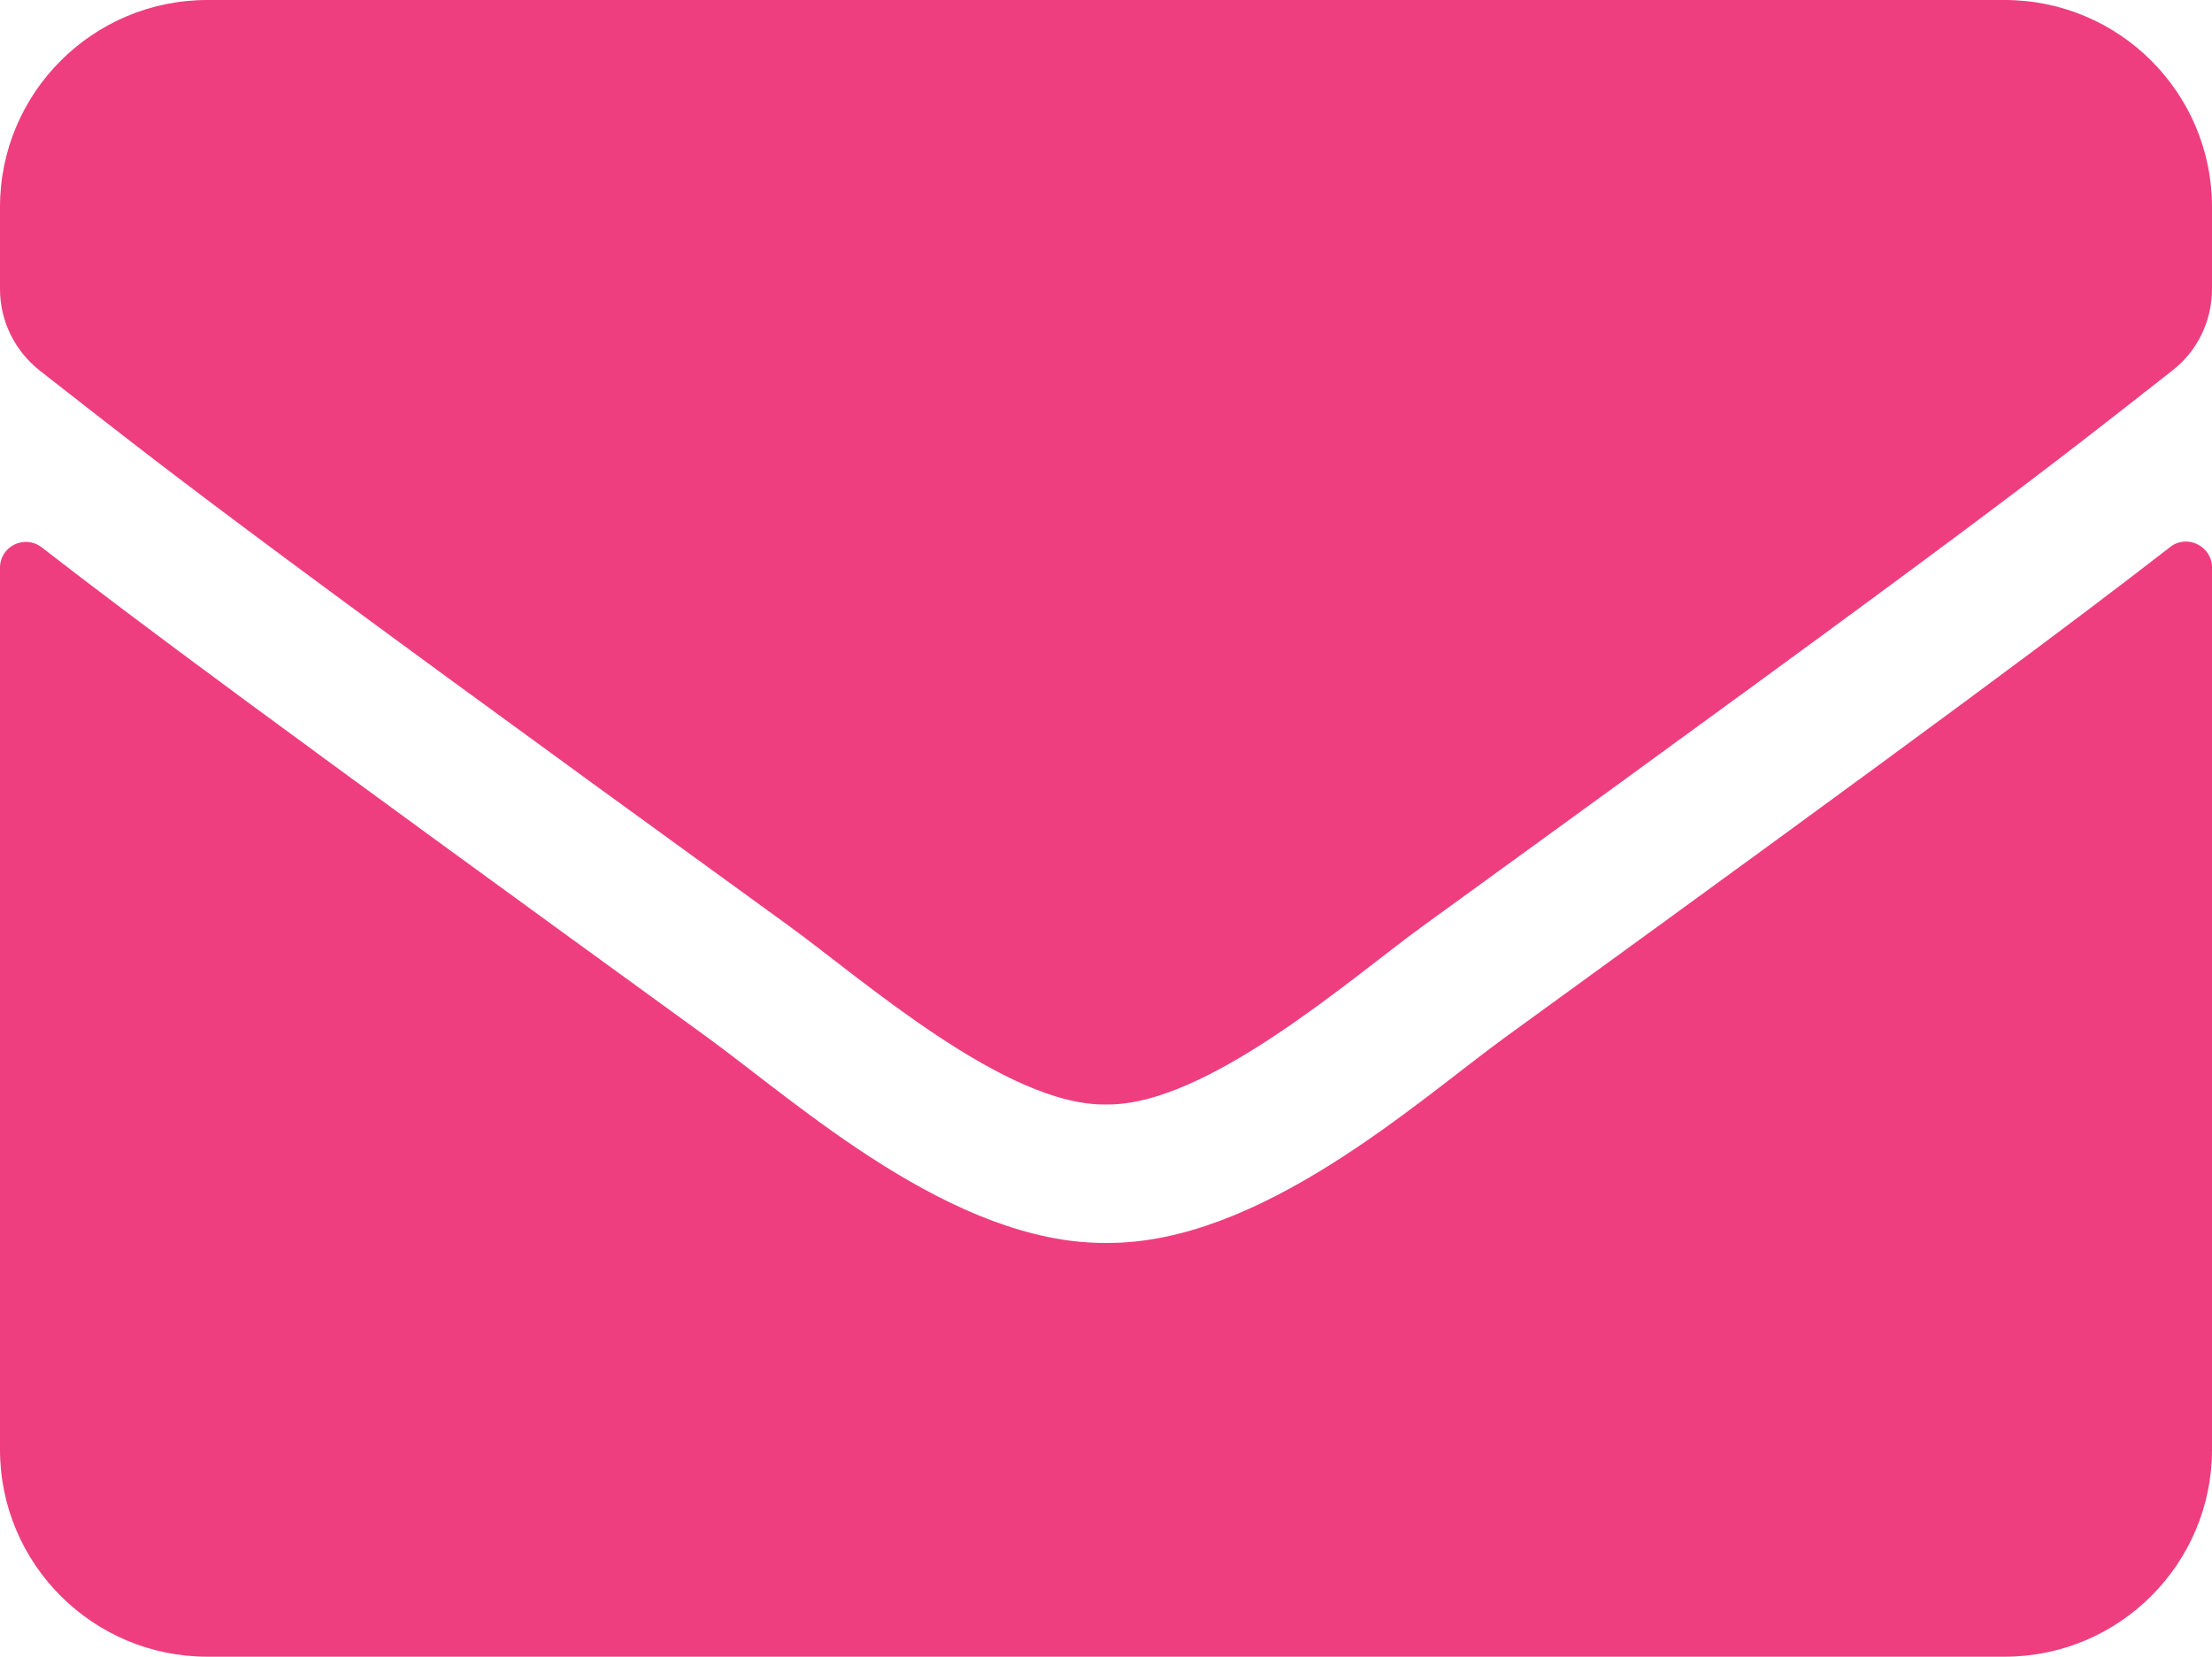 <svg width="267" height="200" viewBox="0 0 267 200" fill="none" xmlns="http://www.w3.org/2000/svg">
<path d="M261.942 66.042C263.975 64.427 267 65.938 267 68.49V175C267 188.802 255.788 200 241.969 200H25.031C11.212 200 0 188.802 0 175V68.542C0 65.938 2.972 64.479 5.058 66.094C16.74 75.156 32.228 86.667 85.419 125.26C96.422 133.281 114.987 150.156 133.5 150.052C152.117 150.208 171.047 132.969 181.633 125.26C234.824 86.667 250.26 75.104 261.942 66.042ZM133.5 133.333C145.598 133.542 163.016 118.125 171.777 111.771C240.978 61.615 246.245 57.24 262.202 44.74C265.227 42.396 267 38.75 267 34.896V25C267 11.198 255.788 0 241.969 0H25.031C11.212 0 0 11.198 0 25V34.896C0 38.75 1.773 42.344 4.798 44.74C20.755 57.188 26.022 61.615 95.223 111.771C103.984 118.125 121.402 133.542 133.5 133.333Z" fill="#EE3E80"/>
</svg>
